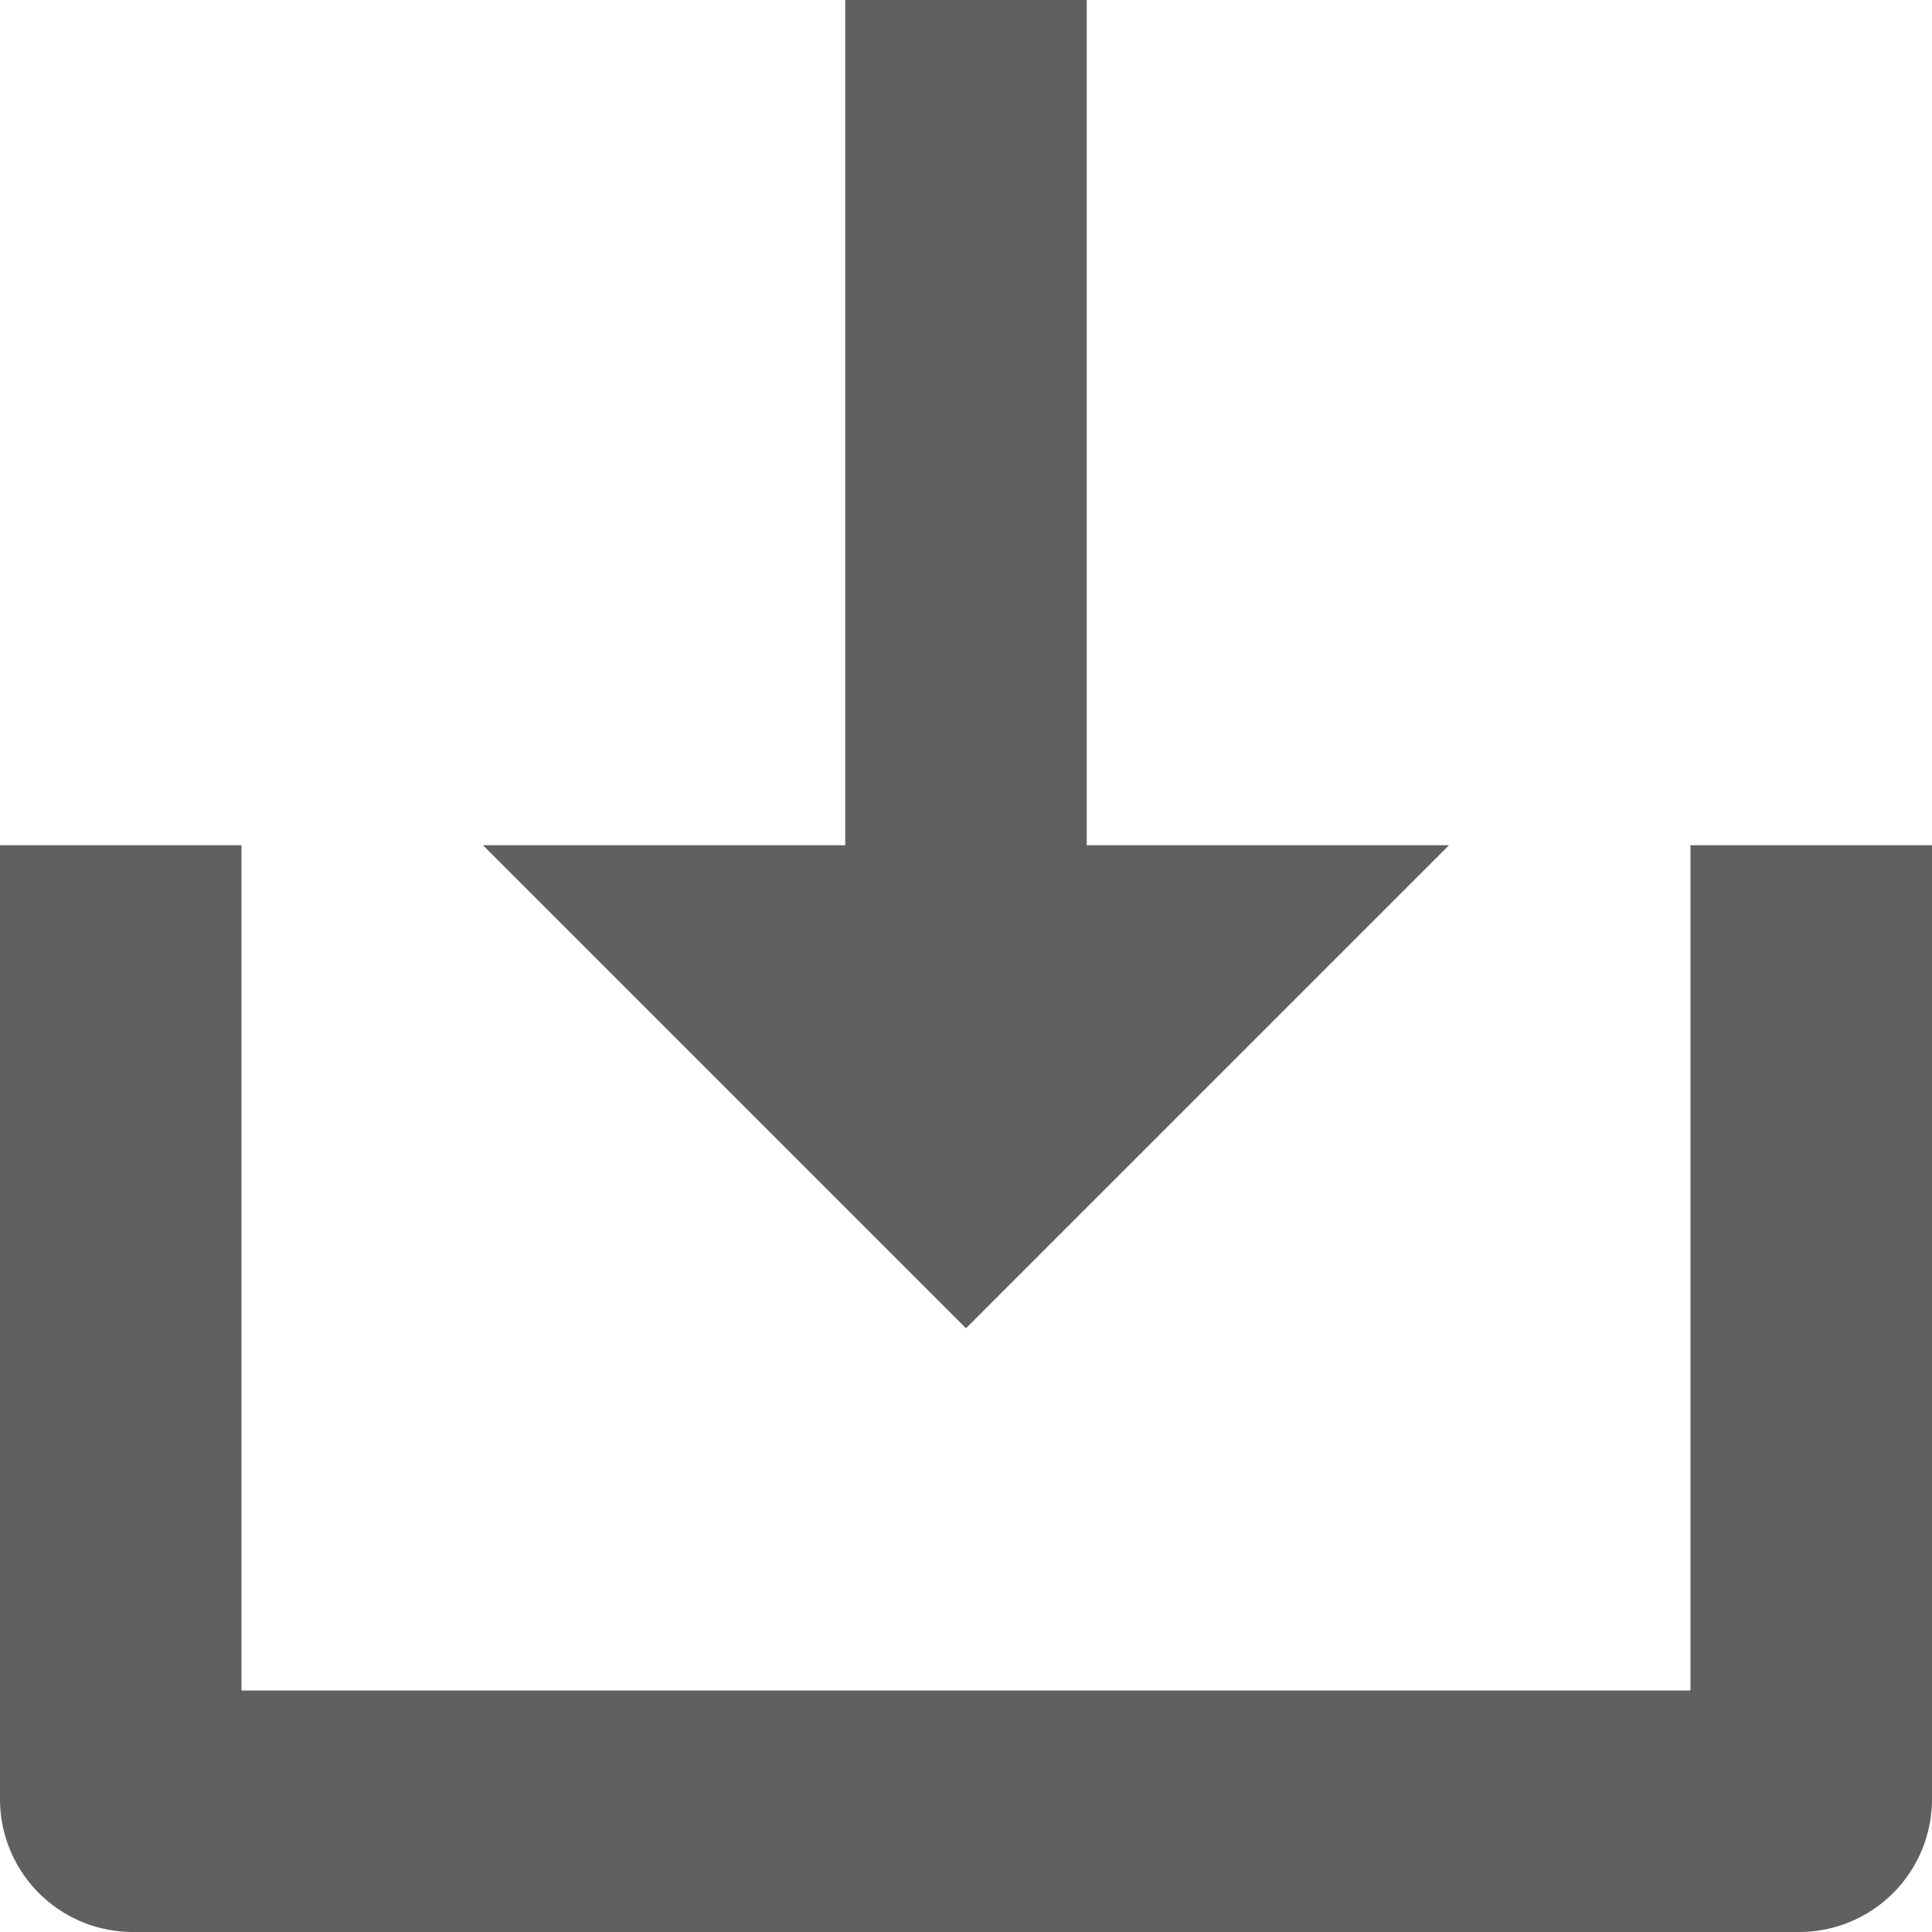 <svg xmlns="http://www.w3.org/2000/svg" width="16" height="16" viewBox="0 0 16 16">
  <polygon points="4 7 12 7 8 11 4 7" fill="#606060"/>
  <path d="M15,7v7.9a.1.1,0,0,1-.1.1H1.1a.1.1,0,0,1-.1-.1V7" fill="none" stroke="#606060" stroke-miterlimit="10" stroke-width="2"/>
  <line x1="8" x2="8" y2="8" fill="none" stroke="#606060" stroke-miterlimit="10" stroke-width="2"/>
</svg>
